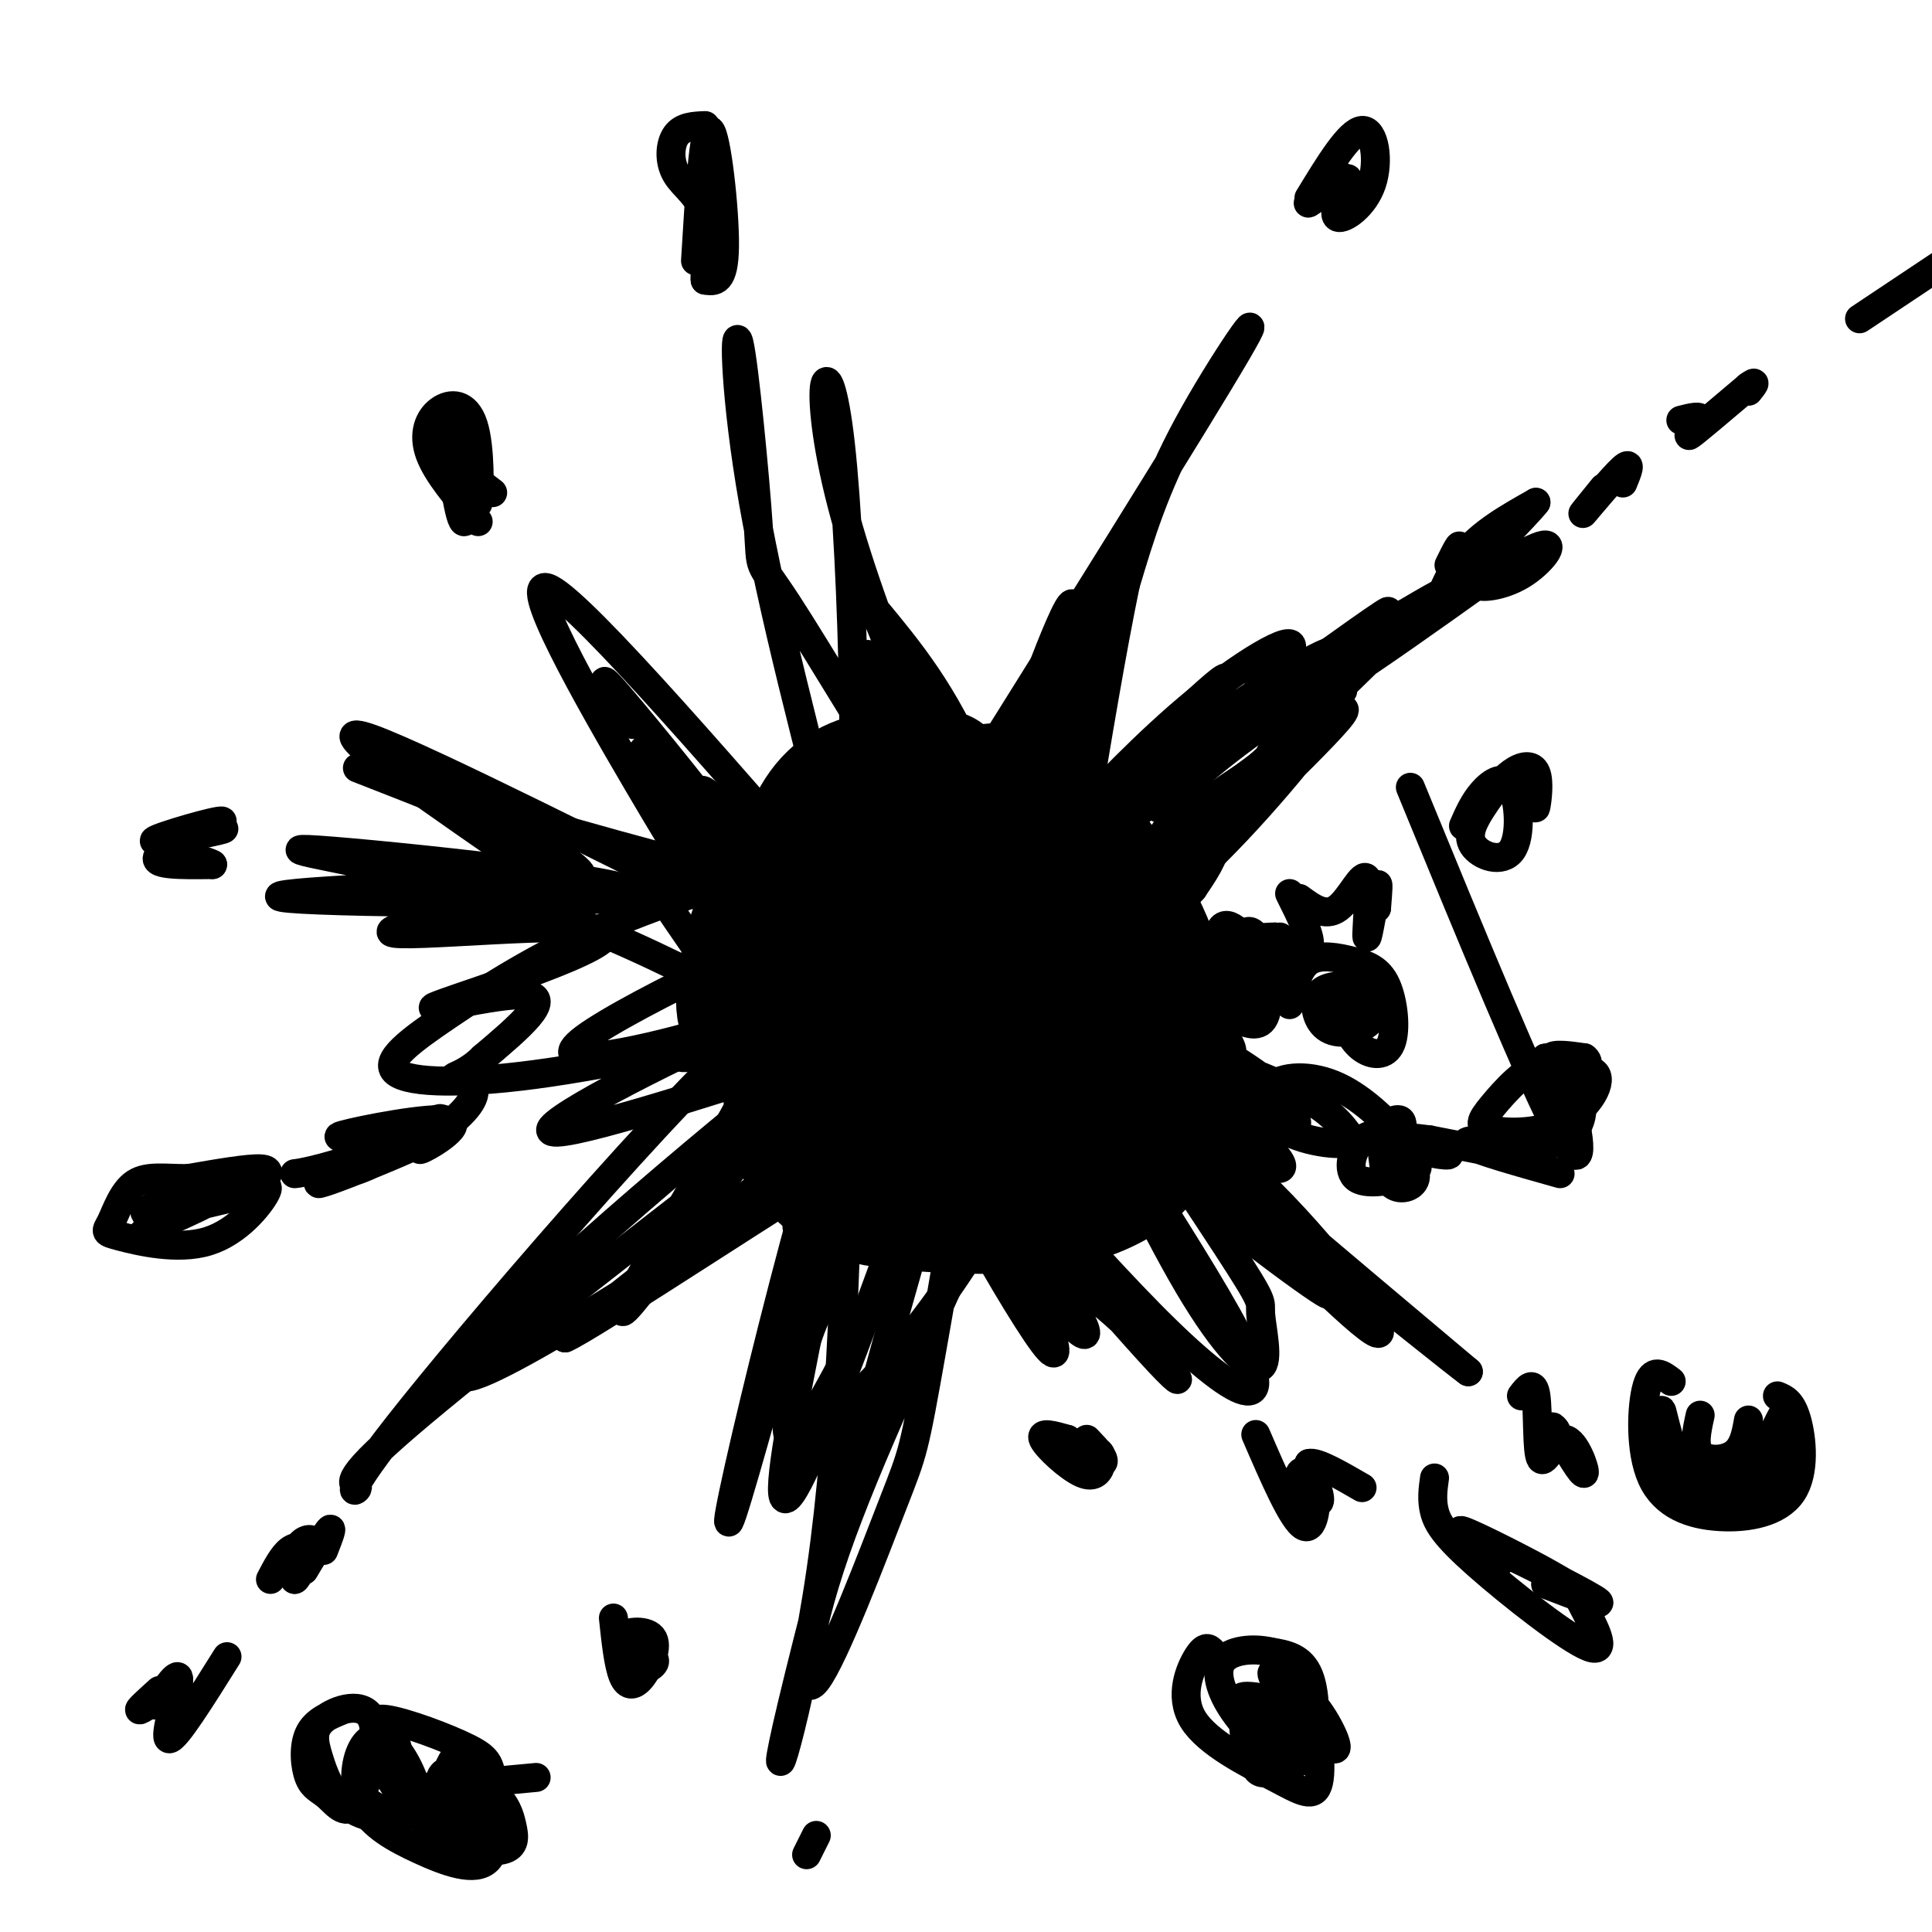 <svg viewBox='0 0 400 400' version='1.1' xmlns='http://www.w3.org/2000/svg' xmlns:xlink='http://www.w3.org/1999/xlink'><g fill='none' stroke='rgb(0,0,0)' stroke-width='28' stroke-linecap='round' stroke-linejoin='round'><path d='M195,161c-5.671,-0.219 -11.342,-0.437 -16,1c-4.658,1.437 -8.304,4.531 -11,11c-2.696,6.469 -4.442,16.314 -5,27c-0.558,10.686 0.071,22.214 1,29c0.929,6.786 2.157,8.831 4,11c1.843,2.169 4.302,4.461 7,6c2.698,1.539 5.636,2.323 13,3c7.364,0.677 19.156,1.245 28,0c8.844,-1.245 14.741,-4.305 18,-7c3.259,-2.695 3.879,-5.026 5,-12c1.121,-6.974 2.744,-18.589 0,-29c-2.744,-10.411 -9.853,-19.616 -15,-26c-5.147,-6.384 -8.332,-9.945 -13,-11c-4.668,-1.055 -10.818,0.398 -16,3c-5.182,2.602 -9.395,6.354 -13,15c-3.605,8.646 -6.601,22.184 -6,31c0.601,8.816 4.801,12.908 9,17'/><path d='M185,230c2.873,4.349 5.555,6.723 8,8c2.445,1.277 4.651,1.459 9,1c4.349,-0.459 10.839,-1.558 14,-1c3.161,0.558 2.992,2.772 4,-6c1.008,-8.772 3.194,-28.530 3,-38c-0.194,-9.470 -2.767,-8.654 -6,-9c-3.233,-0.346 -7.127,-1.856 -10,2c-2.873,3.856 -4.724,13.079 -3,20c1.724,6.921 7.023,11.541 12,13c4.977,1.459 9.632,-0.242 13,-4c3.368,-3.758 5.449,-9.574 6,-15c0.551,-5.426 -0.429,-10.461 -4,-15c-3.571,-4.539 -9.735,-8.583 -14,-8c-4.265,0.583 -6.633,5.791 -9,11'/><path d='M208,189c-1.948,5.284 -2.320,12.994 0,18c2.320,5.006 7.330,7.308 10,3c2.670,-4.308 3.000,-15.227 2,-20c-1.000,-4.773 -3.329,-3.401 -5,-3c-1.671,0.401 -2.685,-0.171 -4,6c-1.315,6.171 -2.931,19.084 -2,19c0.931,-0.084 4.409,-13.167 3,-21c-1.409,-7.833 -7.704,-10.417 -14,-13'/><path d='M198,178c-1.787,-0.960 0.744,3.139 3,4c2.256,0.861 4.237,-1.515 2,-3c-2.237,-1.485 -8.691,-2.081 -13,-1c-4.309,1.081 -6.472,3.837 -8,11c-1.528,7.163 -2.420,18.734 -2,24c0.420,5.266 2.154,4.226 4,3c1.846,-1.226 3.805,-2.638 5,-8c1.195,-5.362 1.627,-14.675 -1,-20c-2.627,-5.325 -8.314,-6.663 -14,-8'/><path d='M174,180c-4.152,-0.929 -7.531,0.749 -10,2c-2.469,1.251 -4.026,2.076 -6,7c-1.974,4.924 -4.364,13.949 -4,19c0.364,5.051 3.483,6.129 7,8c3.517,1.871 7.434,4.535 14,5c6.566,0.465 15.783,-1.267 25,-3'/><path d='M200,218c5.667,-2.000 7.333,-5.500 9,-9'/><path d='M168,199c-0.289,3.644 -0.578,7.289 -1,10c-0.422,2.711 -0.978,4.489 4,7c4.978,2.511 15.489,5.756 26,9'/></g>
<g fill='none' stroke='rgb(0,0,0)' stroke-width='6' stroke-linecap='round' stroke-linejoin='round'><path d='M194,173c27.000,-43.156 54.000,-86.311 62,-100c8.000,-13.689 -3.000,2.089 -10,15c-7.000,12.911 -10.000,22.956 -13,33'/><path d='M233,121c-5.549,26.681 -12.920,76.884 -13,75c-0.080,-1.884 7.132,-55.853 9,-71c1.868,-15.147 -1.609,8.530 -5,22c-3.391,13.470 -6.695,16.735 -10,20'/><path d='M214,167c1.266,-8.925 9.432,-41.238 8,-42c-1.432,-0.762 -12.463,30.026 -14,36c-1.537,5.974 6.418,-12.864 9,-19c2.582,-6.136 -0.209,0.432 -3,7'/><path d='M214,149c-1.833,3.333 -4.917,8.167 -8,13'/><path d='M198,173c-0.475,2.616 -0.950,5.232 -8,-5c-7.050,-10.232 -20.676,-33.311 -27,-43c-6.324,-9.689 -5.344,-5.989 -6,-16c-0.656,-10.011 -2.946,-33.734 -4,-38c-1.054,-4.266 -0.873,10.924 3,33c3.873,22.076 11.436,51.038 19,80'/><path d='M175,184c3.196,-7.981 1.685,-67.934 -1,-92c-2.685,-24.066 -6.544,-12.244 1,15c7.544,27.244 26.493,69.912 33,80c6.507,10.088 0.574,-12.403 -6,-28c-6.574,-15.597 -13.787,-24.298 -21,-33'/><path d='M181,126c1.960,6.372 17.360,38.801 23,49c5.640,10.199 1.518,-1.831 -6,-15c-7.518,-13.169 -18.434,-27.477 -19,-24c-0.566,3.477 9.217,24.738 19,46'/><path d='M198,182c1.581,2.604 -3.965,-13.885 -9,-27c-5.035,-13.115 -9.559,-22.854 -10,-16c-0.441,6.854 3.201,30.301 5,38c1.799,7.699 1.753,-0.350 1,-4c-0.753,-3.650 -2.215,-2.900 -3,-2c-0.785,0.900 -0.892,1.950 -1,3'/><path d='M181,195c-29.858,-34.568 -59.716,-69.136 -67,-73c-7.284,-3.864 8.006,22.974 18,40c9.994,17.026 14.691,24.238 16,24c1.309,-0.238 -0.769,-7.925 -4,-14c-3.231,-6.075 -7.616,-10.537 -12,-15'/><path d='M132,157c4.238,6.548 20.833,30.417 24,33c3.167,2.583 -7.095,-16.119 -10,-23c-2.905,-6.881 1.548,-1.940 6,3'/><path d='M144,54c0.844,-13.911 1.689,-27.822 3,-27c1.311,0.822 3.089,16.378 3,24c-0.089,7.622 -2.044,7.311 -4,7'/><path d='M146,58c-0.274,-1.437 1.040,-8.530 0,-13c-1.040,-4.470 -4.434,-6.319 -6,-9c-1.566,-2.681 -1.305,-6.195 0,-8c1.305,-1.805 3.652,-1.903 6,-2'/><path d='M271,41c4.202,-6.905 8.405,-13.810 11,-14c2.595,-0.190 3.583,6.333 2,11c-1.583,4.667 -5.738,7.476 -7,7c-1.262,-0.476 0.369,-4.238 2,-8'/><path d='M279,37c-1.733,0.133 -7.067,4.467 -8,5c-0.933,0.533 2.533,-2.733 6,-6'/><path d='M99,108c-4.250,-4.949 -8.501,-9.898 -10,-14c-1.499,-4.102 -0.247,-7.357 2,-9c2.247,-1.643 5.490,-1.673 7,3c1.510,4.673 1.289,14.049 1,16c-0.289,1.951 -0.644,-3.525 -1,-9'/><path d='M98,95c-0.405,2.619 -0.917,13.667 -2,13c-1.083,-0.667 -2.738,-13.048 -3,-17c-0.262,-3.952 0.869,0.524 2,5'/><path d='M95,96c1.500,1.833 4.250,3.917 7,6'/><path d='M245,237c-2.315,-4.127 -4.630,-8.254 -4,-17c0.630,-8.746 4.204,-22.110 4,-22c-0.204,0.110 -4.185,13.694 -8,21c-3.815,7.306 -7.465,8.333 -9,7c-1.535,-1.333 -0.954,-5.025 0,-12c0.954,-6.975 2.280,-17.234 4,-24c1.720,-6.766 3.832,-10.040 7,-14c3.168,-3.960 7.391,-8.604 10,-9c2.609,-0.396 3.602,3.458 3,7c-0.602,3.542 -2.801,6.771 -5,10'/><path d='M247,184c-6.171,7.114 -19.098,19.899 -24,23c-4.902,3.101 -1.778,-3.481 6,-16c7.778,-12.519 20.211,-30.973 19,-29c-1.211,1.973 -16.067,24.374 -23,32c-6.933,7.626 -5.944,0.476 4,-10c9.944,-10.476 28.841,-24.279 34,-26c5.159,-1.721 -3.421,8.639 -12,19'/><path d='M251,177c-5.009,6.427 -11.532,12.996 -15,15c-3.468,2.004 -3.880,-0.555 6,-12c9.880,-11.445 30.051,-31.774 34,-34c3.949,-2.226 -8.323,13.651 -20,26c-11.677,12.349 -22.759,21.171 -16,14c6.759,-7.171 31.360,-30.335 37,-37c5.640,-6.665 -7.680,3.167 -21,13'/><path d='M256,162c-15.099,10.685 -42.347,30.899 -39,25c3.347,-5.899 37.289,-37.911 37,-37c-0.289,0.911 -34.809,34.745 -37,35c-2.191,0.255 27.945,-33.070 35,-42c7.055,-8.930 -8.973,6.535 -25,22'/><path d='M227,165c-5.872,5.486 -8.050,8.200 -4,4c4.050,-4.200 14.330,-15.313 25,-24c10.670,-8.687 21.732,-14.946 19,-10c-2.732,4.946 -19.258,21.099 -27,27c-7.742,5.901 -6.700,1.550 4,-7c10.700,-8.550 31.057,-21.300 32,-20c0.943,1.300 -17.529,16.650 -36,32'/><path d='M240,167c-2.380,2.099 9.671,-8.654 20,-16c10.329,-7.346 18.935,-11.285 16,-7c-2.935,4.285 -17.410,16.796 -19,18c-1.590,1.204 9.705,-8.898 21,-19'/><path d='M300,117c1.357,-2.744 2.714,-5.488 2,-3c-0.714,2.488 -3.500,10.208 -4,11c-0.500,0.792 1.286,-5.345 5,-10c3.714,-4.655 9.357,-7.827 15,-11'/><path d='M318,104c-1.492,2.144 -12.723,13.006 -13,15c-0.277,1.994 10.400,-4.878 14,-6c3.600,-1.122 0.123,3.506 -4,6c-4.123,2.494 -8.892,2.856 -9,2c-0.108,-0.856 4.446,-2.928 9,-5'/><path d='M263,156c12.351,-13.708 24.702,-27.417 22,-27c-2.702,0.417 -20.458,14.958 -20,15c0.458,0.042 19.131,-14.417 22,-17c2.869,-2.583 -10.065,6.708 -23,16'/><path d='M264,143c6.452,-3.607 34.083,-20.625 36,-21c1.917,-0.375 -21.881,15.893 -26,19c-4.119,3.107 11.440,-6.946 27,-17'/><path d='M301,124c7.179,-4.641 11.625,-7.744 5,-3c-6.625,4.744 -24.322,17.333 -29,20c-4.678,2.667 3.664,-4.590 9,-9c5.336,-4.410 7.668,-5.974 6,-4c-1.668,1.974 -7.334,7.487 -13,13'/><path d='M161,238c9.119,-10.047 18.238,-20.095 21,-25c2.762,-4.905 -0.832,-4.668 -24,14c-23.168,18.668 -65.911,55.767 -62,58c3.911,2.233 54.476,-30.399 79,-48c24.524,-17.601 23.007,-20.172 9,-11c-14.007,9.172 -40.503,30.086 -67,51'/><path d='M117,277c4.511,-1.711 49.289,-31.489 64,-40c14.711,-8.511 -0.644,4.244 -16,17'/><path d='M180,206c-21.979,8.456 -43.959,16.912 -39,11c4.959,-5.912 36.855,-26.193 33,-27c-3.855,-0.807 -43.461,17.860 -53,25c-9.539,7.140 10.989,2.754 24,-1c13.011,-3.754 18.506,-6.877 24,-10'/><path d='M169,204c1.911,-0.133 -5.311,4.533 -5,6c0.311,1.467 8.156,-0.267 16,-2'/><path d='M172,176c-16.725,5.066 -33.450,10.132 -47,16c-13.550,5.868 -23.925,12.538 -32,18c-8.075,5.462 -13.852,9.715 -11,12c2.852,2.285 14.332,2.600 32,0c17.668,-2.600 41.524,-8.117 55,-12c13.476,-3.883 16.571,-6.134 15,-7c-1.571,-0.866 -7.808,-0.349 -25,7c-17.192,7.349 -45.341,21.528 -45,24c0.341,2.472 29.170,-6.764 58,-16'/><path d='M172,218c16.396,-5.295 28.384,-10.533 19,-4c-9.384,6.533 -40.142,24.836 -43,27c-2.858,2.164 22.183,-11.810 32,-16c9.817,-4.190 4.408,1.405 -1,7'/><path d='M179,232c-0.117,1.587 0.090,2.053 0,3c-0.090,0.947 -0.478,2.375 6,0c6.478,-2.375 19.822,-8.552 24,-12c4.178,-3.448 -0.810,-4.166 -10,5c-9.190,9.166 -22.583,28.215 -29,42c-6.417,13.785 -5.859,22.307 -5,26c0.859,3.693 2.017,2.559 6,-1c3.983,-3.559 10.789,-9.542 19,-20c8.211,-10.458 17.826,-25.393 23,-38c5.174,-12.607 5.907,-22.888 3,-19c-2.907,3.888 -9.453,21.944 -16,40'/><path d='M200,258c-8.106,18.260 -20.370,43.911 -27,63c-6.630,19.089 -7.626,31.617 -4,27c3.626,-4.617 11.874,-26.378 16,-37c4.126,-10.622 4.130,-10.106 8,-32c3.870,-21.894 11.604,-66.198 5,-49c-6.604,17.198 -27.547,95.900 -34,123c-6.453,27.100 1.585,2.600 6,-28c4.415,-30.600 5.208,-67.300 6,-104'/><path d='M176,221c-6.903,13.126 -27.159,97.941 -25,94c2.159,-3.941 26.735,-96.638 29,-101c2.265,-4.362 -17.781,79.611 -18,94c-0.219,14.389 19.391,-40.805 39,-96'/><path d='M201,212c7.096,-19.509 5.336,-20.281 0,-3c-5.336,17.281 -14.247,52.616 -14,53c0.247,0.384 9.653,-34.181 13,-44c3.347,-9.819 0.636,5.110 0,10c-0.636,4.890 0.805,-0.259 -7,16c-7.805,16.259 -24.855,53.925 -29,54c-4.145,0.075 4.615,-37.441 8,-58c3.385,-20.559 1.396,-24.160 0,-25c-1.396,-0.840 -2.198,1.080 -3,3'/><path d='M169,218c-12.502,17.255 -42.257,58.892 -40,53c2.257,-5.892 36.528,-59.314 31,-60c-5.528,-0.686 -50.853,51.362 -71,76c-20.147,24.638 -15.117,21.864 -15,21c0.117,-0.864 -4.681,0.182 8,-11c12.681,-11.182 42.840,-34.591 73,-58'/><path d='M155,239c12.500,-10.000 7.250,-6.000 2,-2'/><path d='M218,210c10.122,21.418 20.245,42.836 28,56c7.755,13.164 13.143,18.076 15,17c1.857,-1.076 0.182,-8.138 0,-11c-0.182,-2.862 1.130,-1.525 -7,-14c-8.130,-12.475 -25.700,-38.763 -34,-51c-8.300,-12.237 -7.328,-10.424 3,-2c10.328,8.424 30.011,23.460 38,31c7.989,7.540 4.282,7.583 -5,2c-9.282,-5.583 -24.141,-16.791 -39,-28'/><path d='M217,210c2.929,9.754 29.751,48.140 39,66c9.249,17.860 0.925,15.195 -18,-4c-18.925,-19.195 -48.452,-54.920 -51,-51c-2.548,3.920 21.884,47.484 29,57c7.116,9.516 -3.084,-15.015 -10,-29c-6.916,-13.985 -10.547,-17.424 -12,-18c-1.453,-0.576 -0.726,1.712 0,4'/><path d='M194,235c5.105,8.385 17.869,27.349 25,36c7.131,8.651 8.629,6.991 -1,-7c-9.629,-13.991 -30.387,-40.313 -25,-35c5.387,5.313 36.918,42.259 47,53c10.082,10.741 -1.286,-4.724 -18,-17c-16.714,-12.276 -38.776,-21.365 -43,-23c-4.224,-1.635 9.388,4.182 23,10'/><path d='M202,252c4.500,1.667 4.250,0.833 4,0'/><path d='M267,208c0.865,-3.744 1.730,-7.489 4,-9c2.270,-1.511 5.946,-0.789 9,0c3.054,0.789 5.485,1.646 7,5c1.515,3.354 2.112,9.206 1,12c-1.112,2.794 -3.933,2.530 -6,1c-2.067,-1.530 -3.379,-4.326 -4,-7c-0.621,-2.674 -0.550,-5.224 1,-7c1.550,-1.776 4.578,-2.777 6,-1c1.422,1.777 1.237,6.332 -1,9c-2.237,2.668 -6.525,3.449 -9,2c-2.475,-1.449 -3.136,-5.128 -2,-7c1.136,-1.872 4.068,-1.936 7,-2'/><path d='M280,204c1.222,1.467 0.778,6.133 0,7c-0.778,0.867 -1.889,-2.067 -3,-5'/><path d='M269,186c2.686,1.974 5.372,3.949 8,2c2.628,-1.949 5.199,-7.821 6,-6c0.801,1.821 -0.169,11.337 0,12c0.169,0.663 1.477,-7.525 2,-10c0.523,-2.475 0.262,0.762 0,4'/><path d='M285,188c-0.333,0.500 -1.167,-0.250 -2,-1'/><path d='M267,185c2.333,4.667 4.667,9.333 4,11c-0.667,1.667 -4.333,0.333 -8,-1'/><path d='M252,198c2.993,-2.939 5.985,-5.879 8,-3c2.015,2.879 3.052,11.576 2,15c-1.052,3.424 -4.192,1.573 -6,1c-1.808,-0.573 -2.283,0.130 -3,-4c-0.717,-4.130 -1.675,-13.093 0,-15c1.675,-1.907 5.982,3.240 8,7c2.018,3.760 1.747,6.131 1,8c-0.747,1.869 -1.970,3.234 -3,1c-1.030,-2.234 -1.866,-8.067 -1,-11c0.866,-2.933 3.433,-2.967 6,-3'/><path d='M264,194c1.566,0.765 2.482,4.177 2,7c-0.482,2.823 -2.362,5.056 -4,6c-1.638,0.944 -3.033,0.598 -4,-2c-0.967,-2.598 -1.507,-7.449 -1,-10c0.507,-2.551 2.059,-2.802 3,-1c0.941,1.802 1.269,5.658 2,6c0.731,0.342 1.866,-2.829 3,-6'/><path d='M303,171c1.078,-2.456 2.156,-4.913 4,-7c1.844,-2.087 4.455,-3.806 6,-1c1.545,2.806 2.023,10.135 0,13c-2.023,2.865 -6.546,1.265 -8,-1c-1.454,-2.265 0.160,-5.195 2,-8c1.840,-2.805 3.906,-5.484 6,-7c2.094,-1.516 4.218,-1.870 5,0c0.782,1.870 0.224,5.963 0,7c-0.224,1.037 -0.112,-0.981 0,-3'/><path d='M318,164c-0.667,-0.500 -2.333,-0.250 -4,0'/><path d='M292,163c12.703,30.920 25.405,61.839 31,72c5.595,10.161 4.082,-0.438 2,-7c-2.082,-6.562 -4.733,-9.089 -5,-9c-0.267,0.089 1.851,2.793 2,3c0.149,0.207 -1.672,-2.084 -1,-3c0.672,-0.916 3.836,-0.458 7,0'/><path d='M328,219c1.243,0.772 0.850,2.703 -2,4c-2.850,1.297 -8.159,1.961 -7,1c1.159,-0.961 8.785,-3.545 11,-2c2.215,1.545 -0.981,7.221 -6,10c-5.019,2.779 -11.861,2.662 -15,2c-3.139,-0.662 -2.576,-1.871 0,-5c2.576,-3.129 7.165,-8.180 10,-8c2.835,0.180 3.918,5.590 5,11'/><path d='M324,232c0.604,0.174 -0.384,-4.892 0,-7c0.384,-2.108 2.142,-1.260 3,1c0.858,2.260 0.817,5.931 -1,8c-1.817,2.069 -5.408,2.534 -9,3'/><path d='M146,203c-14.033,-6.866 -28.067,-13.732 -48,-19c-19.933,-5.268 -45.766,-8.938 -32,-8c13.766,0.938 67.129,6.483 65,9c-2.129,2.517 -59.751,2.005 -71,1c-11.249,-1.005 23.876,-2.502 59,-4'/><path d='M119,182c-2.786,2.136 -39.252,9.476 -38,11c1.252,1.524 40.222,-2.767 44,0c3.778,2.767 -27.637,12.591 -34,15c-6.363,2.409 12.325,-2.597 18,-2c5.675,0.597 -1.662,6.799 -9,13'/><path d='M100,219c-2.896,2.911 -5.636,3.689 -6,4c-0.364,0.311 1.646,0.155 3,1c1.354,0.845 2.051,2.690 -1,6c-3.051,3.310 -9.849,8.083 -9,8c0.849,-0.083 9.344,-5.022 6,-6c-3.344,-0.978 -18.527,2.006 -22,3c-3.473,0.994 4.763,-0.003 13,-1'/><path d='M84,234c4.259,-1.104 8.405,-3.365 7,-2c-1.405,1.365 -8.362,6.355 -14,9c-5.638,2.645 -9.959,2.946 -6,1c3.959,-1.946 16.196,-6.140 17,-6c0.804,0.140 -9.826,4.615 -16,7c-6.174,2.385 -7.893,2.681 -4,1c3.893,-1.681 13.398,-5.337 14,-6c0.602,-0.663 -7.699,1.669 -16,4'/><path d='M66,242c-3.500,0.833 -4.250,0.917 -5,1'/><path d='M54,245c1.250,-1.417 2.500,-2.833 0,-3c-2.500,-0.167 -8.750,0.917 -15,2'/><path d='M39,244c-4.540,0.083 -8.390,-0.708 -11,1c-2.610,1.708 -3.981,5.916 -5,8c-1.019,2.084 -1.685,2.043 2,3c3.685,0.957 11.723,2.911 18,1c6.277,-1.911 10.793,-7.689 12,-10c1.207,-2.311 -0.897,-1.156 -3,0'/><path d='M52,247c-6.232,1.463 -20.311,5.121 -21,4c-0.689,-1.121 12.011,-7.022 12,-7c-0.011,0.022 -12.734,5.968 -13,7c-0.266,1.032 11.924,-2.848 14,-3c2.076,-0.152 -5.962,3.424 -14,7'/><path d='M30,255c-1.833,1.333 0.583,1.167 3,1'/><path d='M297,306c-0.317,2.284 -0.634,4.569 0,7c0.634,2.431 2.220,5.010 9,11c6.780,5.990 18.753,15.392 23,17c4.247,1.608 0.767,-4.579 -1,-8c-1.767,-3.421 -1.822,-4.075 -7,-7c-5.178,-2.925 -15.479,-8.121 -18,-9c-2.521,-0.879 2.740,2.561 8,6'/><path d='M311,323c-0.869,-0.440 -7.042,-4.542 -3,-3c4.042,1.542 18.298,8.726 22,11c3.702,2.274 -3.149,-0.363 -10,-3'/><path d='M225,298c2.193,2.293 4.385,4.587 3,5c-1.385,0.413 -6.348,-1.054 -7,-2c-0.652,-0.946 3.008,-1.372 5,-1c1.992,0.372 2.318,1.543 2,3c-0.318,1.457 -1.278,3.200 -4,2c-2.722,-1.200 -7.206,-5.343 -8,-7c-0.794,-1.657 2.103,-0.829 5,0'/><path d='M221,298c0.833,0.333 0.417,1.167 0,2'/><path d='M251,342c-0.713,-0.728 -1.426,-1.455 -3,1c-1.574,2.455 -4.008,8.093 -1,13c3.008,4.907 11.457,9.084 17,12c5.543,2.916 8.181,4.571 9,1c0.819,-3.571 -0.180,-12.370 -3,-16c-2.820,-3.630 -7.461,-2.093 -10,0c-2.539,2.093 -2.976,4.740 -2,7c0.976,2.260 3.365,4.131 6,5c2.635,0.869 5.517,0.734 7,-3c1.483,-3.734 1.567,-11.067 0,-15c-1.567,-3.933 -4.783,-4.467 -8,-5'/><path d='M263,342c-3.534,-0.835 -8.369,-0.422 -10,2c-1.631,2.422 -0.060,6.854 3,11c3.060,4.146 7.607,8.005 10,7c2.393,-1.005 2.630,-6.874 1,-11c-1.630,-4.126 -5.128,-6.508 -3,-3c2.128,3.508 9.881,12.906 12,14c2.119,1.094 -1.394,-6.116 -4,-9c-2.606,-2.884 -4.303,-1.442 -6,0'/><path d='M266,353c0.923,2.083 6.231,7.292 4,7c-2.231,-0.292 -12.003,-6.085 -13,-8c-0.997,-1.915 6.779,0.049 11,1c4.221,0.951 4.888,0.890 3,4c-1.888,3.110 -6.331,9.390 -9,10c-2.669,0.610 -3.565,-4.451 -1,-7c2.565,-2.549 8.590,-2.585 11,-2c2.410,0.585 1.205,1.793 0,3'/><path d='M272,361c-1.167,0.500 -4.083,0.250 -7,0'/><path d='M127,335c0.515,4.836 1.031,9.673 2,12c0.969,2.327 2.392,2.146 4,0c1.608,-2.146 3.400,-6.256 2,-8c-1.400,-1.744 -5.992,-1.124 -6,0c-0.008,1.124 4.569,2.750 6,4c1.431,1.250 -0.285,2.125 -2,3'/><path d='M133,346c-0.333,0.500 -0.167,0.250 0,0'/><path d='M71,354c-2.874,1.171 -5.748,2.342 -7,5c-1.252,2.658 -0.883,6.802 0,9c0.883,2.198 2.280,2.449 4,4c1.720,1.551 3.765,4.404 6,1c2.235,-3.404 4.661,-13.063 3,-17c-1.661,-3.937 -7.409,-2.152 -10,0c-2.591,2.152 -2.024,4.670 -1,8c1.024,3.330 2.507,7.474 6,10c3.493,2.526 8.998,3.436 11,1c2.002,-2.436 0.501,-8.218 -1,-14'/><path d='M82,361c-1.264,-1.870 -3.925,0.457 -6,3c-2.075,2.543 -3.566,5.304 -1,8c2.566,2.696 9.188,5.328 11,3c1.812,-2.328 -1.187,-9.615 -4,-13c-2.813,-3.385 -5.440,-2.866 -7,0c-1.560,2.866 -2.052,8.080 0,12c2.052,3.920 6.649,6.546 12,9c5.351,2.454 11.456,4.738 14,2c2.544,-2.738 1.527,-10.497 1,-15c-0.527,-4.503 -0.565,-5.751 -5,-8c-4.435,-2.249 -13.267,-5.500 -17,-6c-3.733,-0.500 -2.366,1.750 -1,4'/><path d='M79,360c-0.605,0.982 -1.617,1.438 0,5c1.617,3.562 5.864,10.230 11,14c5.136,3.770 11.161,4.642 14,4c2.839,-0.642 2.493,-2.797 2,-5c-0.493,-2.203 -1.134,-4.455 -4,-7c-2.866,-2.545 -7.957,-5.384 -10,-4c-2.043,1.384 -1.039,6.989 1,10c2.039,3.011 5.114,3.427 7,3c1.886,-0.427 2.583,-1.697 2,-5c-0.583,-3.303 -2.445,-8.638 -4,-11c-1.555,-2.362 -2.803,-1.751 -4,0c-1.197,1.751 -2.342,4.643 -1,7c1.342,2.357 5.171,4.178 9,6'/><path d='M102,377c1.286,-0.393 0.000,-4.375 -4,-6c-4.000,-1.625 -10.714,-0.893 -9,-1c1.714,-0.107 11.857,-1.054 22,-2'/><path d='M252,251c0.673,-0.781 1.345,-1.562 0,-4c-1.345,-2.438 -4.709,-6.535 3,1c7.709,7.535 26.489,26.700 30,28c3.511,1.300 -8.247,-15.265 -22,-29c-13.753,-13.735 -29.501,-24.638 -23,-18c6.501,6.638 35.250,30.819 64,55'/><path d='M304,284c-5.346,-3.855 -50.711,-40.992 -69,-54c-18.289,-13.008 -9.501,-1.887 5,11c14.501,12.887 34.715,27.539 35,27c0.285,-0.539 -19.357,-16.270 -39,-32'/><path d='M254,215c0.633,1.203 1.265,2.407 1,3c-0.265,0.593 -1.428,0.577 -4,1c-2.572,0.423 -6.553,1.286 -10,-1c-3.447,-2.286 -6.361,-7.720 -2,-7c4.361,0.720 15.998,7.596 22,12c6.002,4.404 6.368,6.338 7,8c0.632,1.662 1.530,3.054 -4,0c-5.530,-3.054 -17.489,-10.553 -17,-12c0.489,-1.447 13.425,3.158 21,7c7.575,3.842 9.787,6.921 12,10'/><path d='M280,236c-0.962,1.595 -9.368,0.582 -14,-2c-4.632,-2.582 -5.489,-6.733 -3,-9c2.489,-2.267 8.324,-2.649 14,0c5.676,2.649 11.193,8.328 13,11c1.807,2.672 -0.097,2.336 -2,2'/><path d='M292,240c1.231,0.917 2.461,1.835 0,3c-2.461,1.165 -8.614,2.579 -11,1c-2.386,-1.579 -1.007,-6.150 1,-8c2.007,-1.850 4.641,-0.981 7,1c2.359,1.981 4.443,5.072 4,7c-0.443,1.928 -3.412,2.694 -5,1c-1.588,-1.694 -1.794,-5.847 -2,-10'/><path d='M286,235c0.643,-2.485 3.250,-3.696 4,-3c0.750,0.696 -0.356,3.300 2,5c2.356,1.700 8.173,2.496 8,2c-0.173,-0.496 -6.335,-2.285 -8,-3c-1.665,-0.715 1.168,-0.358 4,0'/><path d='M296,236c5.777,1.069 18.219,3.740 22,4c3.781,0.260 -1.097,-1.892 -6,-3c-4.903,-1.108 -9.829,-1.174 -8,0c1.829,1.174 10.415,3.587 19,6'/><path d='M346,286c-1.920,-1.476 -3.839,-2.951 -5,1c-1.161,3.951 -1.562,13.329 1,19c2.562,5.671 8.089,7.633 14,8c5.911,0.367 12.207,-0.863 15,-5c2.793,-4.137 2.084,-11.182 1,-15c-1.084,-3.818 -2.542,-4.409 -4,-5'/><path d='M352,293c-0.711,3.222 -1.422,6.444 0,8c1.422,1.556 4.978,1.444 7,0c2.022,-1.444 2.511,-4.222 3,-7'/><path d='M365,304c-1.568,1.396 -3.136,2.791 -6,4c-2.864,1.209 -7.026,2.231 -10,-2c-2.974,-4.231 -4.762,-13.716 -5,-14c-0.238,-0.284 1.075,8.633 4,13c2.925,4.367 7.463,4.183 12,4'/><path d='M360,309c2.779,1.325 3.725,2.637 6,0c2.275,-2.637 5.878,-9.222 6,-12c0.122,-2.778 -3.236,-1.748 -6,1c-2.764,2.748 -4.932,7.214 -5,8c-0.068,0.786 1.966,-2.107 4,-5'/><path d='M365,301c1.733,-3.000 4.067,-8.000 4,-8c-0.067,0.000 -2.533,5.000 -5,10'/><path d='M364,303c-3.167,1.500 -8.583,0.250 -14,-1'/><path d='M332,101c-2.578,3.178 -5.156,6.356 -4,5c1.156,-1.356 6.044,-7.244 8,-9c1.956,-1.756 0.978,0.622 0,3'/><path d='M348,87c2.178,-0.556 4.356,-1.111 4,0c-0.356,1.111 -3.244,3.889 -2,3c1.244,-0.889 6.622,-5.444 12,-10'/><path d='M362,80c2.000,-1.500 1.000,-0.250 0,1'/><path d='M385,66c0.000,0.000 21.000,-14.000 21,-14'/><path d='M67,321c1.072,-2.737 2.144,-5.474 1,-4c-1.144,1.474 -4.502,7.158 -5,8c-0.498,0.842 1.866,-3.158 2,-5c0.134,-1.842 -1.962,-1.526 -3,0c-1.038,1.526 -1.019,4.263 -1,7'/><path d='M61,327c0.429,0.083 2.000,-3.208 2,-5c0.000,-1.792 -1.571,-2.083 -3,-1c-1.429,1.083 -2.714,3.542 -4,6'/><path d='M47,343c-5.400,8.622 -10.800,17.244 -12,17c-1.200,-0.244 1.800,-9.356 2,-12c0.200,-2.644 -2.400,1.178 -5,5'/><path d='M32,353c0.024,0.095 2.583,-2.167 2,-2c-0.583,0.167 -4.310,2.762 -5,3c-0.690,0.238 1.655,-1.881 4,-4'/><path d='M169,380c-1.000,2.000 -2.000,4.000 -2,4c0.000,0.000 1.000,-2.000 2,-4'/><path d='M315,289c1.265,-1.663 2.530,-3.327 3,0c0.470,3.327 0.147,11.644 1,13c0.853,1.356 2.884,-4.250 5,-4c2.116,0.250 4.319,6.357 4,7c-0.319,0.643 -3.159,-4.179 -6,-9'/><path d='M322,296c-1.000,-1.333 -0.500,-0.167 0,1'/><path d='M260,297c3.874,8.967 7.748,17.933 10,19c2.252,1.067 2.882,-5.766 2,-9c-0.882,-3.234 -3.276,-2.871 -3,-1c0.276,1.871 3.222,5.249 4,5c0.778,-0.249 -0.611,-4.124 -2,-8'/><path d='M271,303c1.500,-0.500 6.250,2.250 11,5'/><path d='M41,172c3.708,-0.400 7.416,-0.801 4,0c-3.416,0.801 -13.957,2.802 -13,2c0.957,-0.802 13.411,-4.408 14,-4c0.589,0.408 -10.689,4.831 -13,7c-2.311,2.169 4.344,2.085 11,2'/><path d='M44,179c0.333,-0.167 -4.333,-1.583 -9,-3'/><path d='M131,150c-4.446,-6.411 -8.893,-12.821 -3,-6c5.893,6.821 22.125,26.875 23,29c0.875,2.125 -13.607,-13.679 -17,-17c-3.393,-3.321 4.304,5.839 12,15'/><path d='M146,171c4.889,5.356 11.111,11.244 13,13c1.889,1.756 -0.556,-0.622 -3,-3'/><path d='M144,196c-5.453,-7.890 -10.906,-15.780 -11,-18c-0.094,-2.220 5.171,1.230 13,6c7.829,4.770 18.223,10.861 2,3c-16.223,-7.861 -59.064,-29.675 -71,-34c-11.936,-4.325 7.032,8.837 26,22'/><path d='M103,175c8.036,5.286 15.125,7.500 17,7c1.875,-0.500 -1.464,-3.714 -10,-8c-8.536,-4.286 -22.268,-9.643 -36,-15'/><path d='M82,157c2.750,2.833 5.500,5.667 22,11c16.500,5.333 46.750,13.167 77,21'/></g>
</svg>